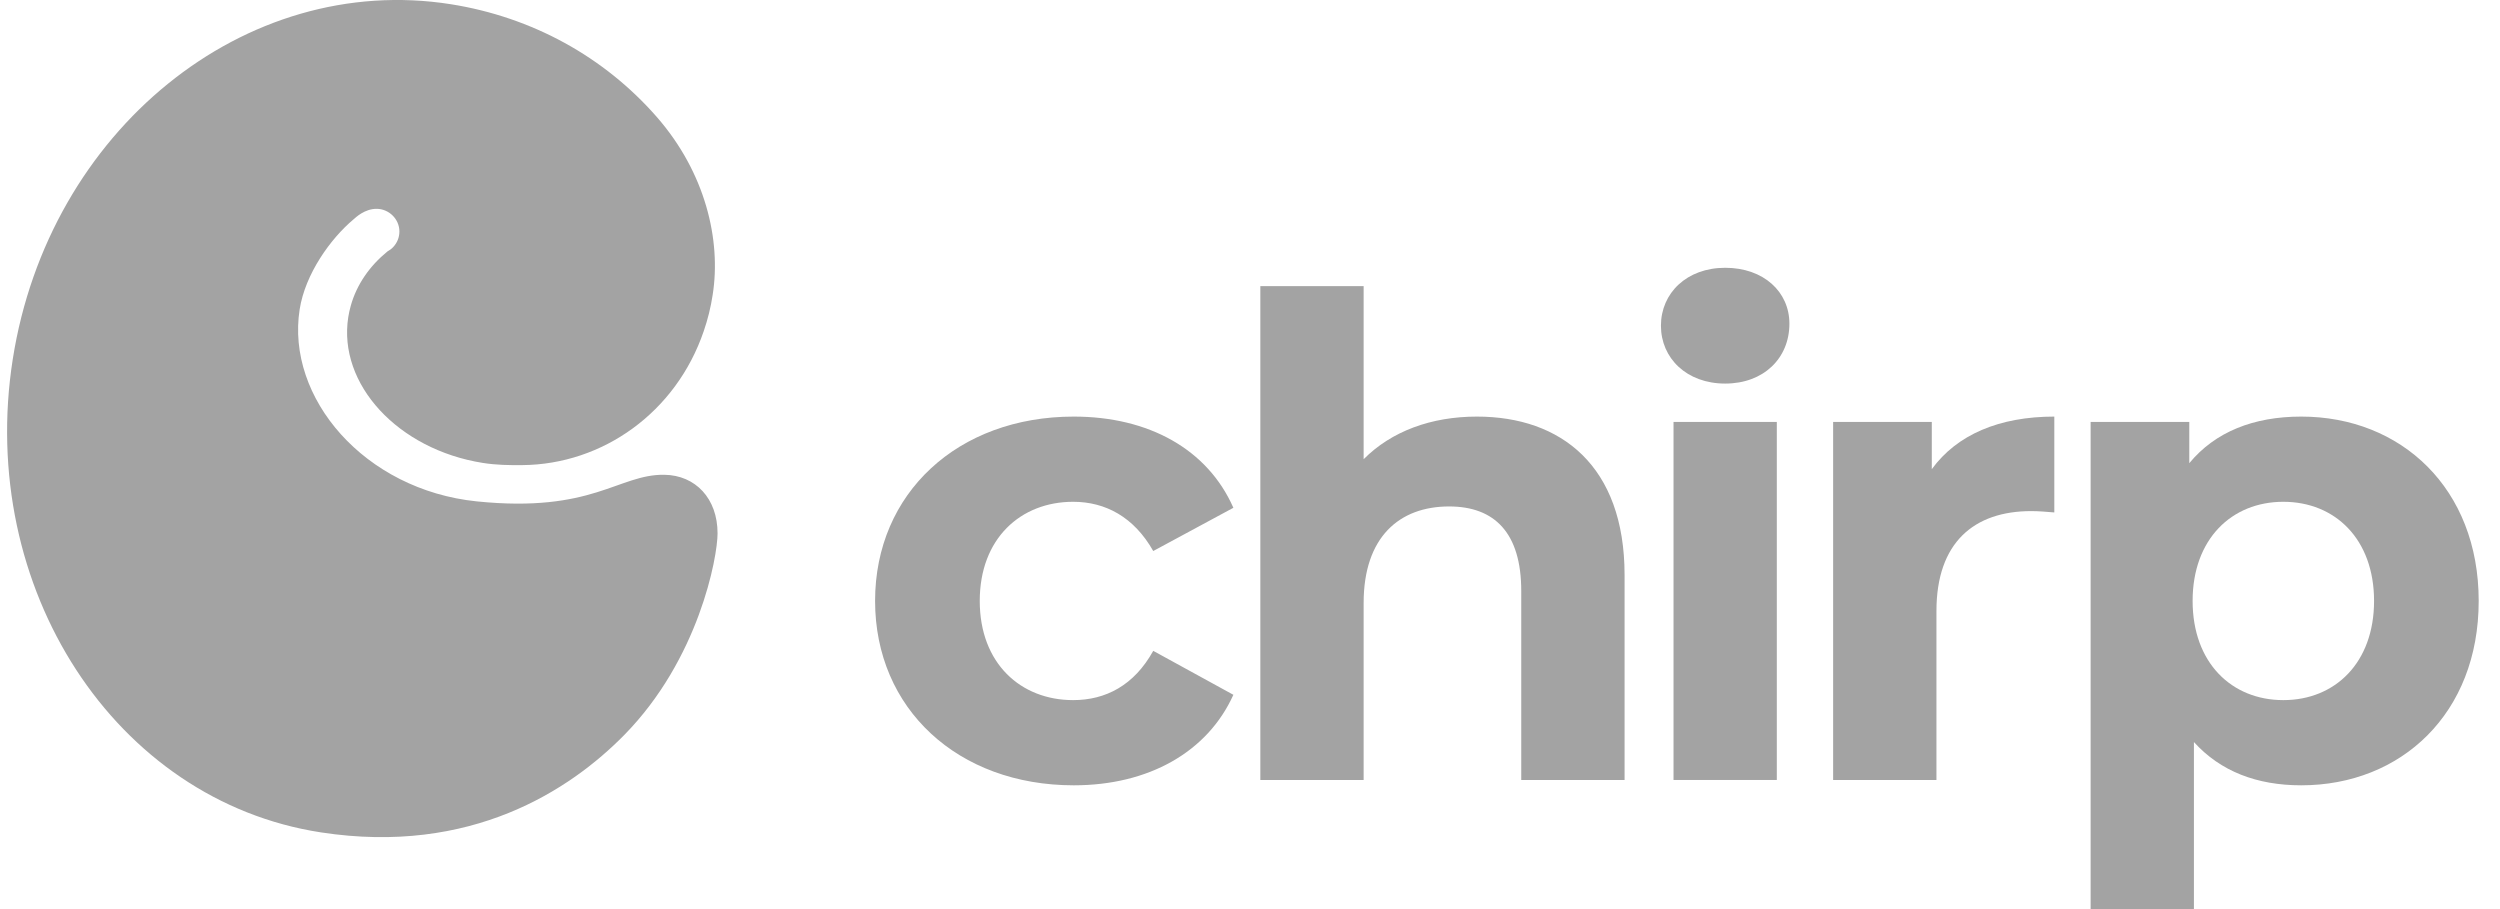 <svg width="88" height="32" viewBox="0 0 88 32" fill="none" xmlns="http://www.w3.org/2000/svg">
<g clip-path="url(#clip0_2434_75)">
<path d="M23.381 16.712C21.761 16.693 20.863 18.066 16.784 17.649C12.823 17.244 10.061 14.001 10.548 10.89C10.744 9.642 11.632 8.402 12.448 7.718C12.522 7.655 12.837 7.346 13.264 7.351C13.69 7.355 14.059 7.709 14.059 8.149C14.059 8.36 13.977 8.55 13.844 8.693C13.786 8.756 13.716 8.808 13.639 8.85C13.012 9.361 12.555 10.014 12.345 10.769C12.31 10.897 12.28 11.029 12.259 11.162C11.888 13.524 14.01 15.822 16.996 16.295C17.469 16.37 17.933 16.377 18.385 16.372C21.213 16.349 23.798 14.519 24.773 11.652C24.913 11.244 25.02 10.818 25.087 10.373C25.388 8.461 24.836 6.079 23.117 4.115C21.271 2.005 18.737 0.604 15.872 0.149C8.615 -0.999 1.711 4.596 0.449 12.645C-0.812 20.694 4.042 28.189 11.303 29.301C16.581 30.11 20.071 27.807 21.973 25.872C24.598 23.203 25.258 19.617 25.258 18.773C25.258 17.553 24.486 16.726 23.381 16.712Z" fill="#A3A3A3"/>
<path d="M30.803 21.153C30.803 17.358 33.717 14.664 37.797 14.664C40.431 14.664 42.506 15.812 43.415 17.874L40.594 19.396C39.918 18.202 38.916 17.663 37.774 17.663C35.932 17.663 34.487 18.951 34.487 21.153C34.487 23.355 35.932 24.644 37.774 24.644C38.916 24.644 39.918 24.129 40.594 22.91L43.415 24.457C42.506 26.471 40.431 27.643 37.797 27.643C33.717 27.643 30.803 24.949 30.803 21.153Z" fill="#A3A3A3"/>
<path d="M57.185 20.24V27.455H53.548V20.802C53.548 18.764 52.616 17.827 51.008 17.827C49.259 17.827 48 18.904 48 21.224V27.455H44.364V10.073H48V16.164C48.98 15.18 50.378 14.664 51.987 14.664C54.947 14.664 57.185 16.398 57.185 20.24Z" fill="#A3A3A3"/>
<path d="M58.465 11.464C58.465 10.316 59.374 9.426 60.726 9.426C62.078 9.426 62.987 10.27 62.987 11.394C62.987 12.612 62.078 13.502 60.726 13.502C59.374 13.502 58.465 12.612 58.465 11.464Z" fill="#A3A3A3"/>
<path d="M62.544 14.852H58.908V27.455H62.544V14.852Z" fill="#A3A3A3"/>
<path d="M72.312 14.664V18.038C72.009 18.014 71.776 17.991 71.496 17.991C69.491 17.991 68.163 19.092 68.163 21.505V27.455H64.526V14.852H67.999V16.515C68.885 15.297 70.377 14.664 72.312 14.664Z" fill="#A3A3A3"/>
<path d="M87.25 21.153C87.25 25.113 84.522 27.643 81.003 27.643C79.441 27.643 78.159 27.151 77.226 26.12V32H73.59V14.852H77.063V16.304C77.972 15.203 79.324 14.664 81.003 14.664C84.522 14.664 87.25 17.194 87.25 21.153ZM83.567 21.153C83.567 18.975 82.192 17.663 80.373 17.663C78.555 17.663 77.18 18.975 77.18 21.153C77.18 23.332 78.555 24.644 80.373 24.644C82.192 24.644 83.567 23.332 83.567 21.153Z" fill="#A3A3A3"/>
</g>
<defs>
<clipPath id="clip0_2434_75">
<rect width="87" height="32" fill="white" transform="translate(0.25)"/>
</clipPath>
</defs>
</svg>
